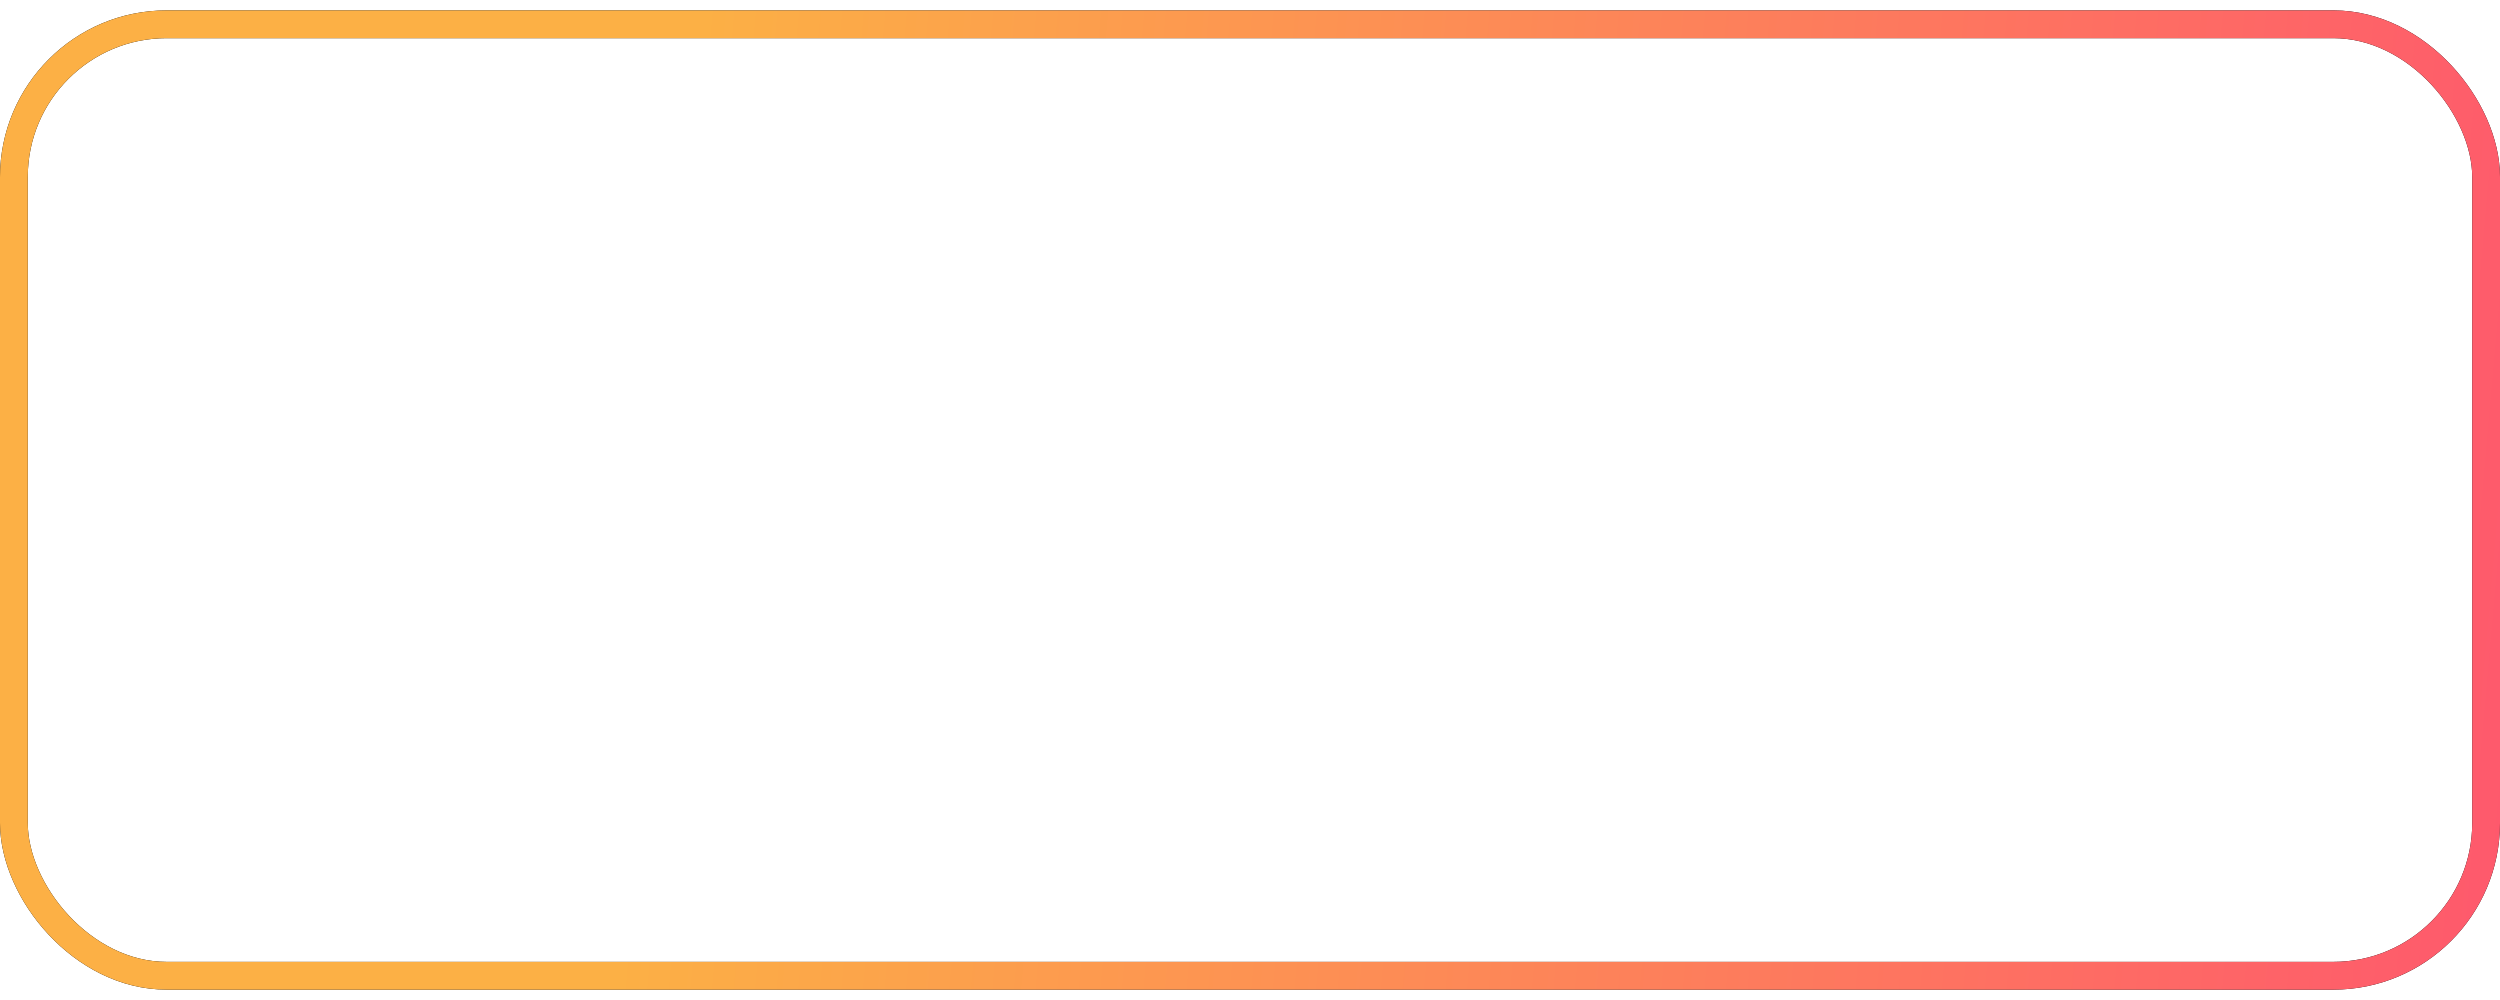 <?xml version="1.0" encoding="UTF-8"?> <svg xmlns="http://www.w3.org/2000/svg" width="90" height="36" viewBox="0 0 90 36" fill="none"><rect x="0.5" y="0.874" width="89" height="34.253" rx="5.5" stroke="black"></rect><rect x="0.5" y="0.874" width="89" height="34.253" rx="5.5" stroke="url(#paint0_linear_27_12)"></rect><defs><linearGradient id="paint0_linear_27_12" x1="-3.316" y1="6.783" x2="111.552" y2="17.012" gradientUnits="userSpaceOnUse"><stop offset="0.242" stop-color="#FCB045"></stop><stop offset="1" stop-color="#FF3F78"></stop></linearGradient></defs></svg> 